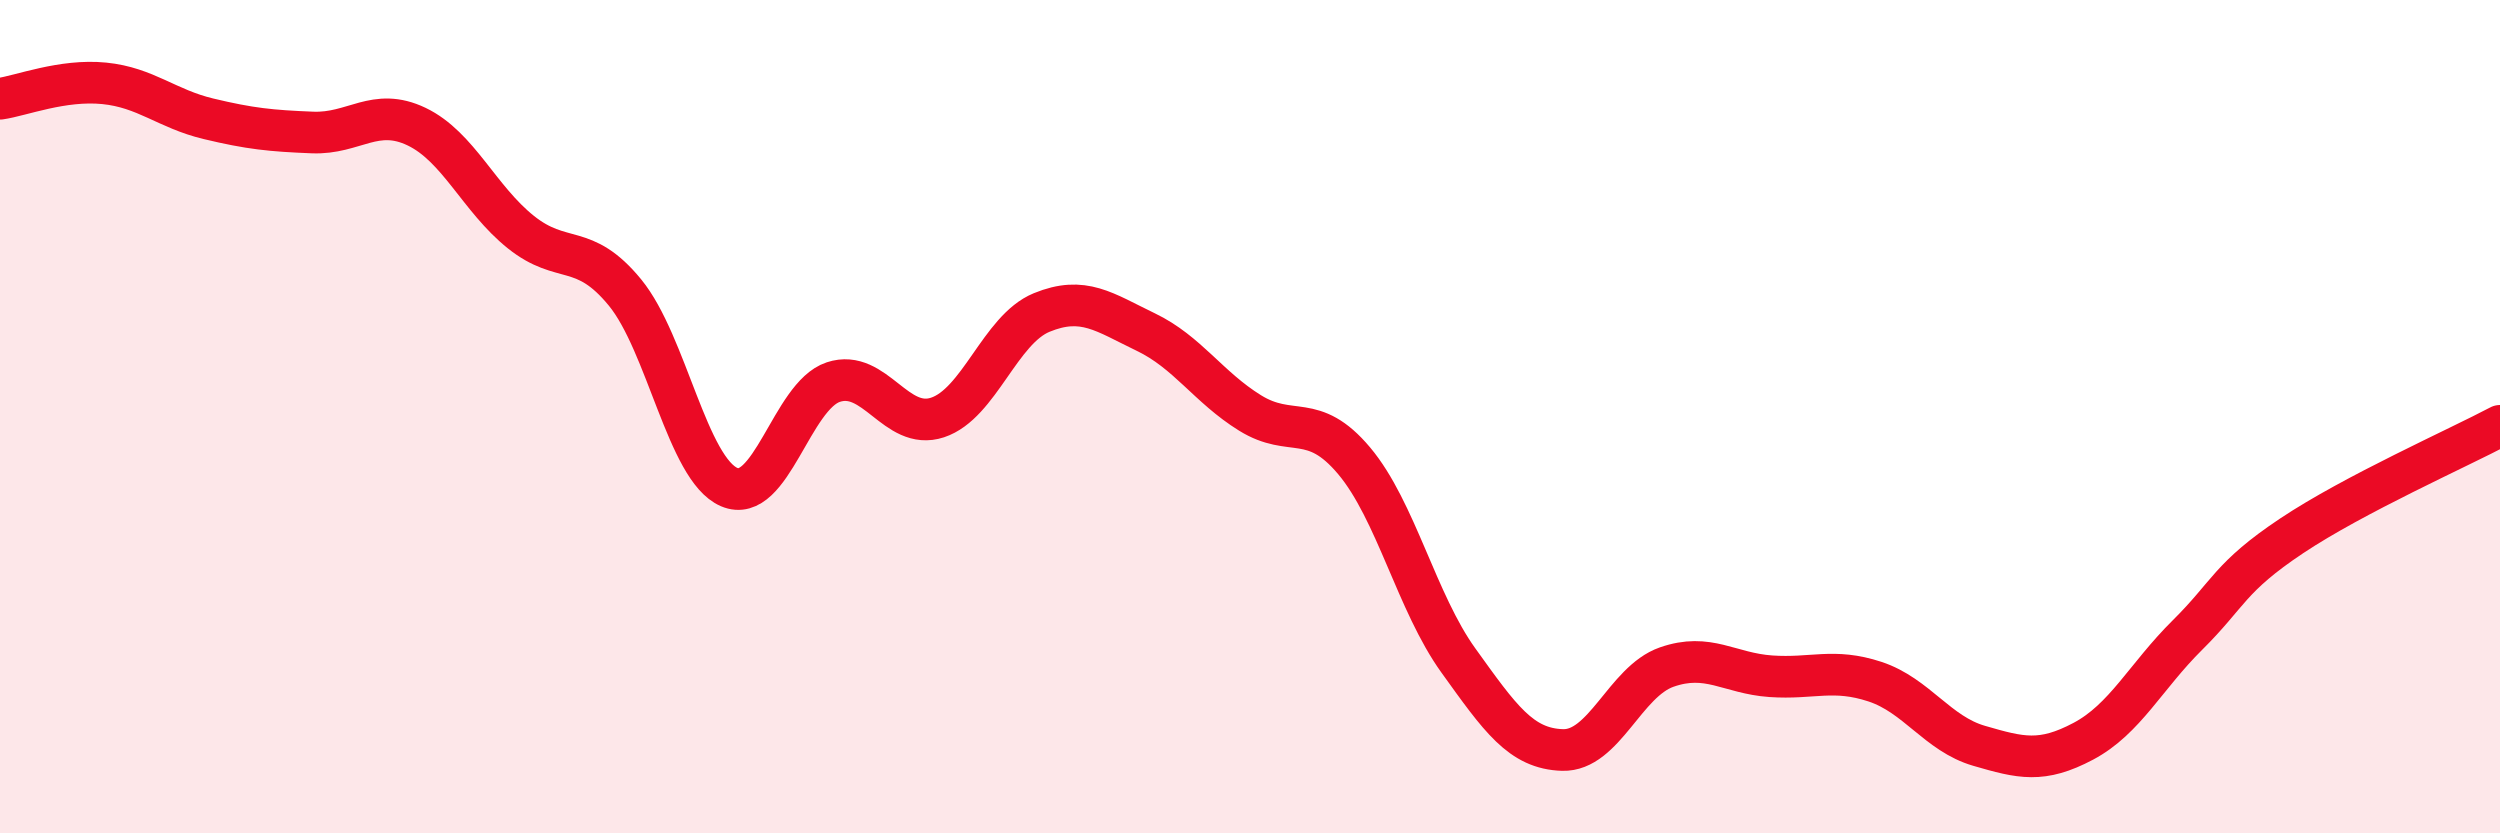 
    <svg width="60" height="20" viewBox="0 0 60 20" xmlns="http://www.w3.org/2000/svg">
      <path
        d="M 0,2.37 C 0.5,2.3 1.5,1.9 2.5,2 C 3.5,2.1 4,2.61 5,2.85 C 6,3.09 6.5,3.14 7.5,3.18 C 8.5,3.22 9,2.56 10,3.04 C 11,3.52 11.5,4.77 12.5,5.57 C 13.5,6.37 14,5.8 15,7.02 C 16,8.24 16.5,11.26 17.5,11.69 C 18.5,12.12 19,9.5 20,9.17 C 21,8.84 21.5,10.35 22.5,10.02 C 23.5,9.69 24,7.91 25,7.5 C 26,7.09 26.5,7.49 27.5,7.97 C 28.5,8.45 29,9.29 30,9.91 C 31,10.53 31.5,9.87 32.5,11.06 C 33.5,12.25 34,14.46 35,15.85 C 36,17.24 36.5,17.97 37.5,18 C 38.5,18.03 39,16.36 40,16.01 C 41,15.66 41.5,16.16 42.5,16.23 C 43.5,16.3 44,16.03 45,16.36 C 46,16.69 46.5,17.61 47.5,17.9 C 48.5,18.19 49,18.32 50,17.79 C 51,17.26 51.5,16.23 52.5,15.24 C 53.5,14.25 53.5,13.86 55,12.86 C 56.5,11.86 59,10.75 60,10.22L60 20L0 20Z"
        fill="#EB0A25"
        opacity="0.1"
        stroke-linecap="round"
        stroke-linejoin="round"
      />
      <path
        d="M 0,2.37 C 0.5,2.3 1.5,1.9 2.5,2 C 3.5,2.1 4,2.61 5,2.85 C 6,3.09 6.5,3.14 7.5,3.18 C 8.5,3.22 9,2.56 10,3.04 C 11,3.52 11.5,4.77 12.5,5.57 C 13.5,6.37 14,5.8 15,7.02 C 16,8.24 16.5,11.26 17.5,11.69 C 18.5,12.12 19,9.5 20,9.17 C 21,8.84 21.5,10.35 22.5,10.02 C 23.5,9.69 24,7.91 25,7.5 C 26,7.09 26.5,7.49 27.5,7.97 C 28.5,8.45 29,9.29 30,9.91 C 31,10.53 31.5,9.87 32.5,11.06 C 33.5,12.25 34,14.46 35,15.85 C 36,17.24 36.5,17.97 37.5,18 C 38.5,18.03 39,16.36 40,16.01 C 41,15.66 41.5,16.16 42.5,16.23 C 43.5,16.3 44,16.03 45,16.36 C 46,16.69 46.5,17.61 47.5,17.9 C 48.5,18.19 49,18.32 50,17.79 C 51,17.26 51.5,16.23 52.5,15.24 C 53.5,14.25 53.5,13.86 55,12.86 C 56.5,11.86 59,10.75 60,10.22"
        stroke="#EB0A25"
        stroke-width="1"
        fill="none"
        stroke-linecap="round"
        stroke-linejoin="round"
      />
    </svg>
  